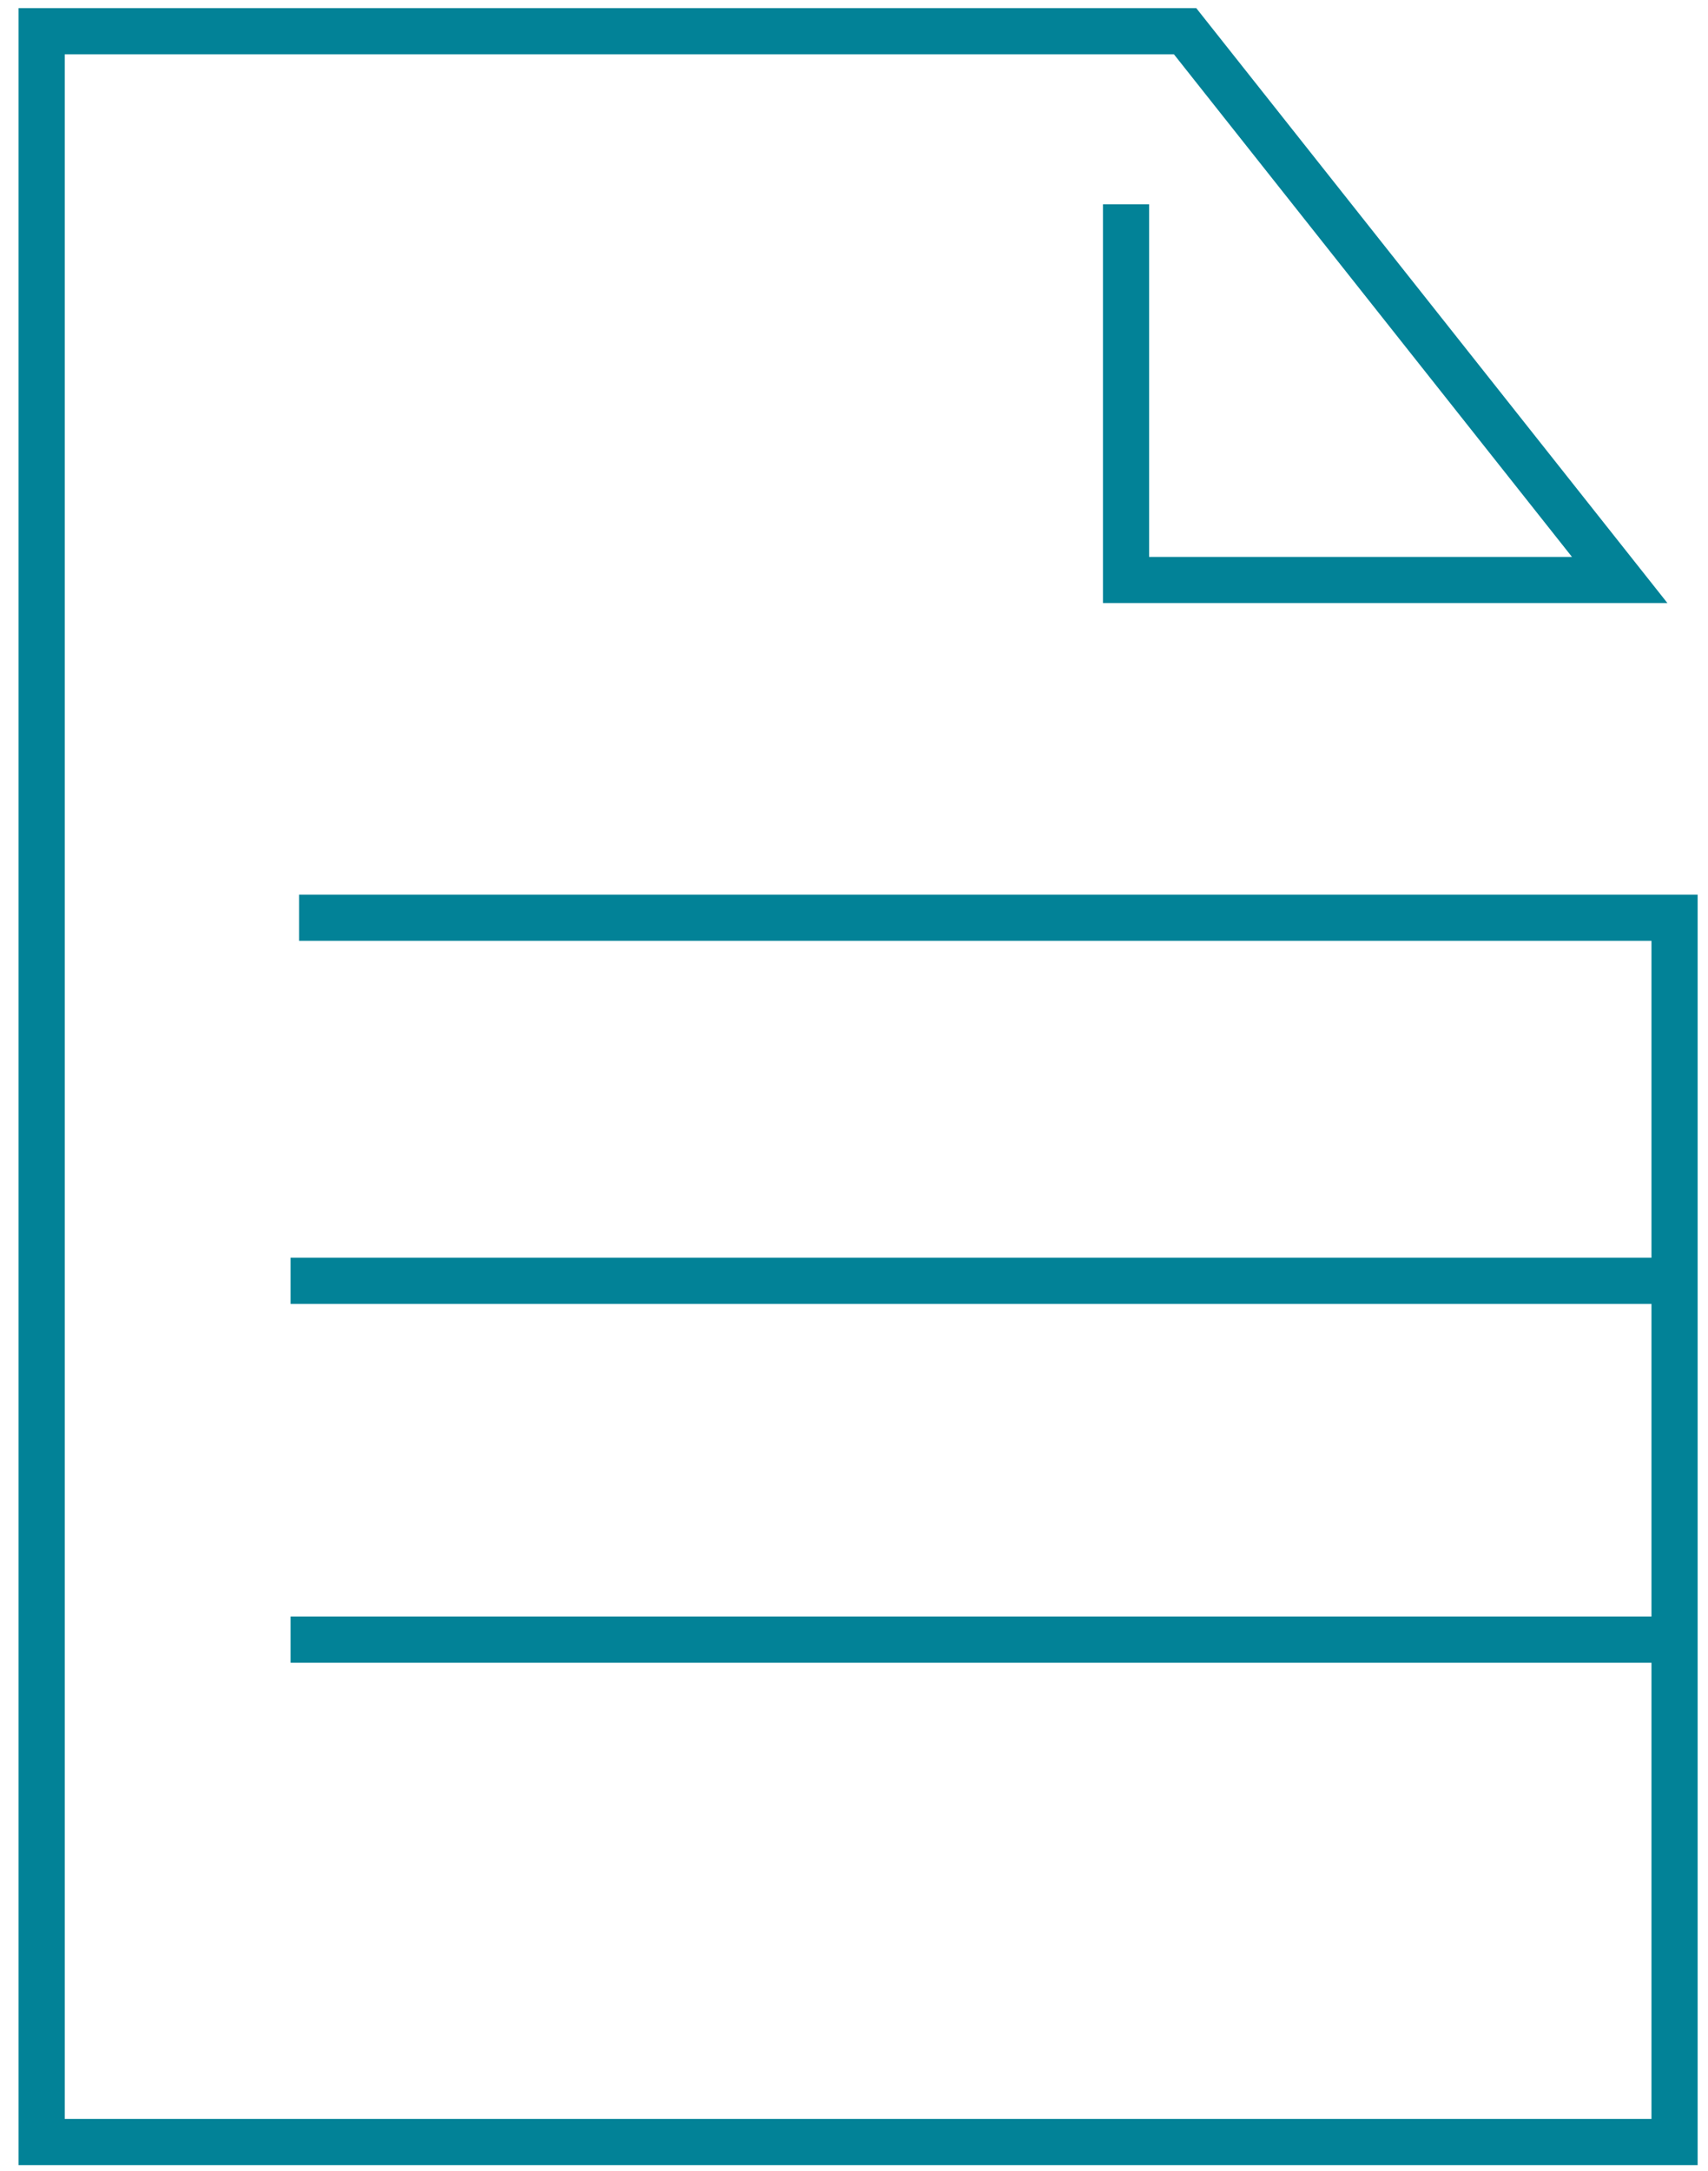 <svg width="74" height="94" viewBox="0 0 74 94" fill="none" xmlns="http://www.w3.org/2000/svg">
<path d="M12.956 39.741H72.551V55.462H12.59H72.551V71.001H12.59H72.551V92.755H1.805V1.352H51.345L70.175 25.116H48.786V8.847" stroke="#028297" stroke-width="2" stroke-miterlimit="10"/>
</svg>
